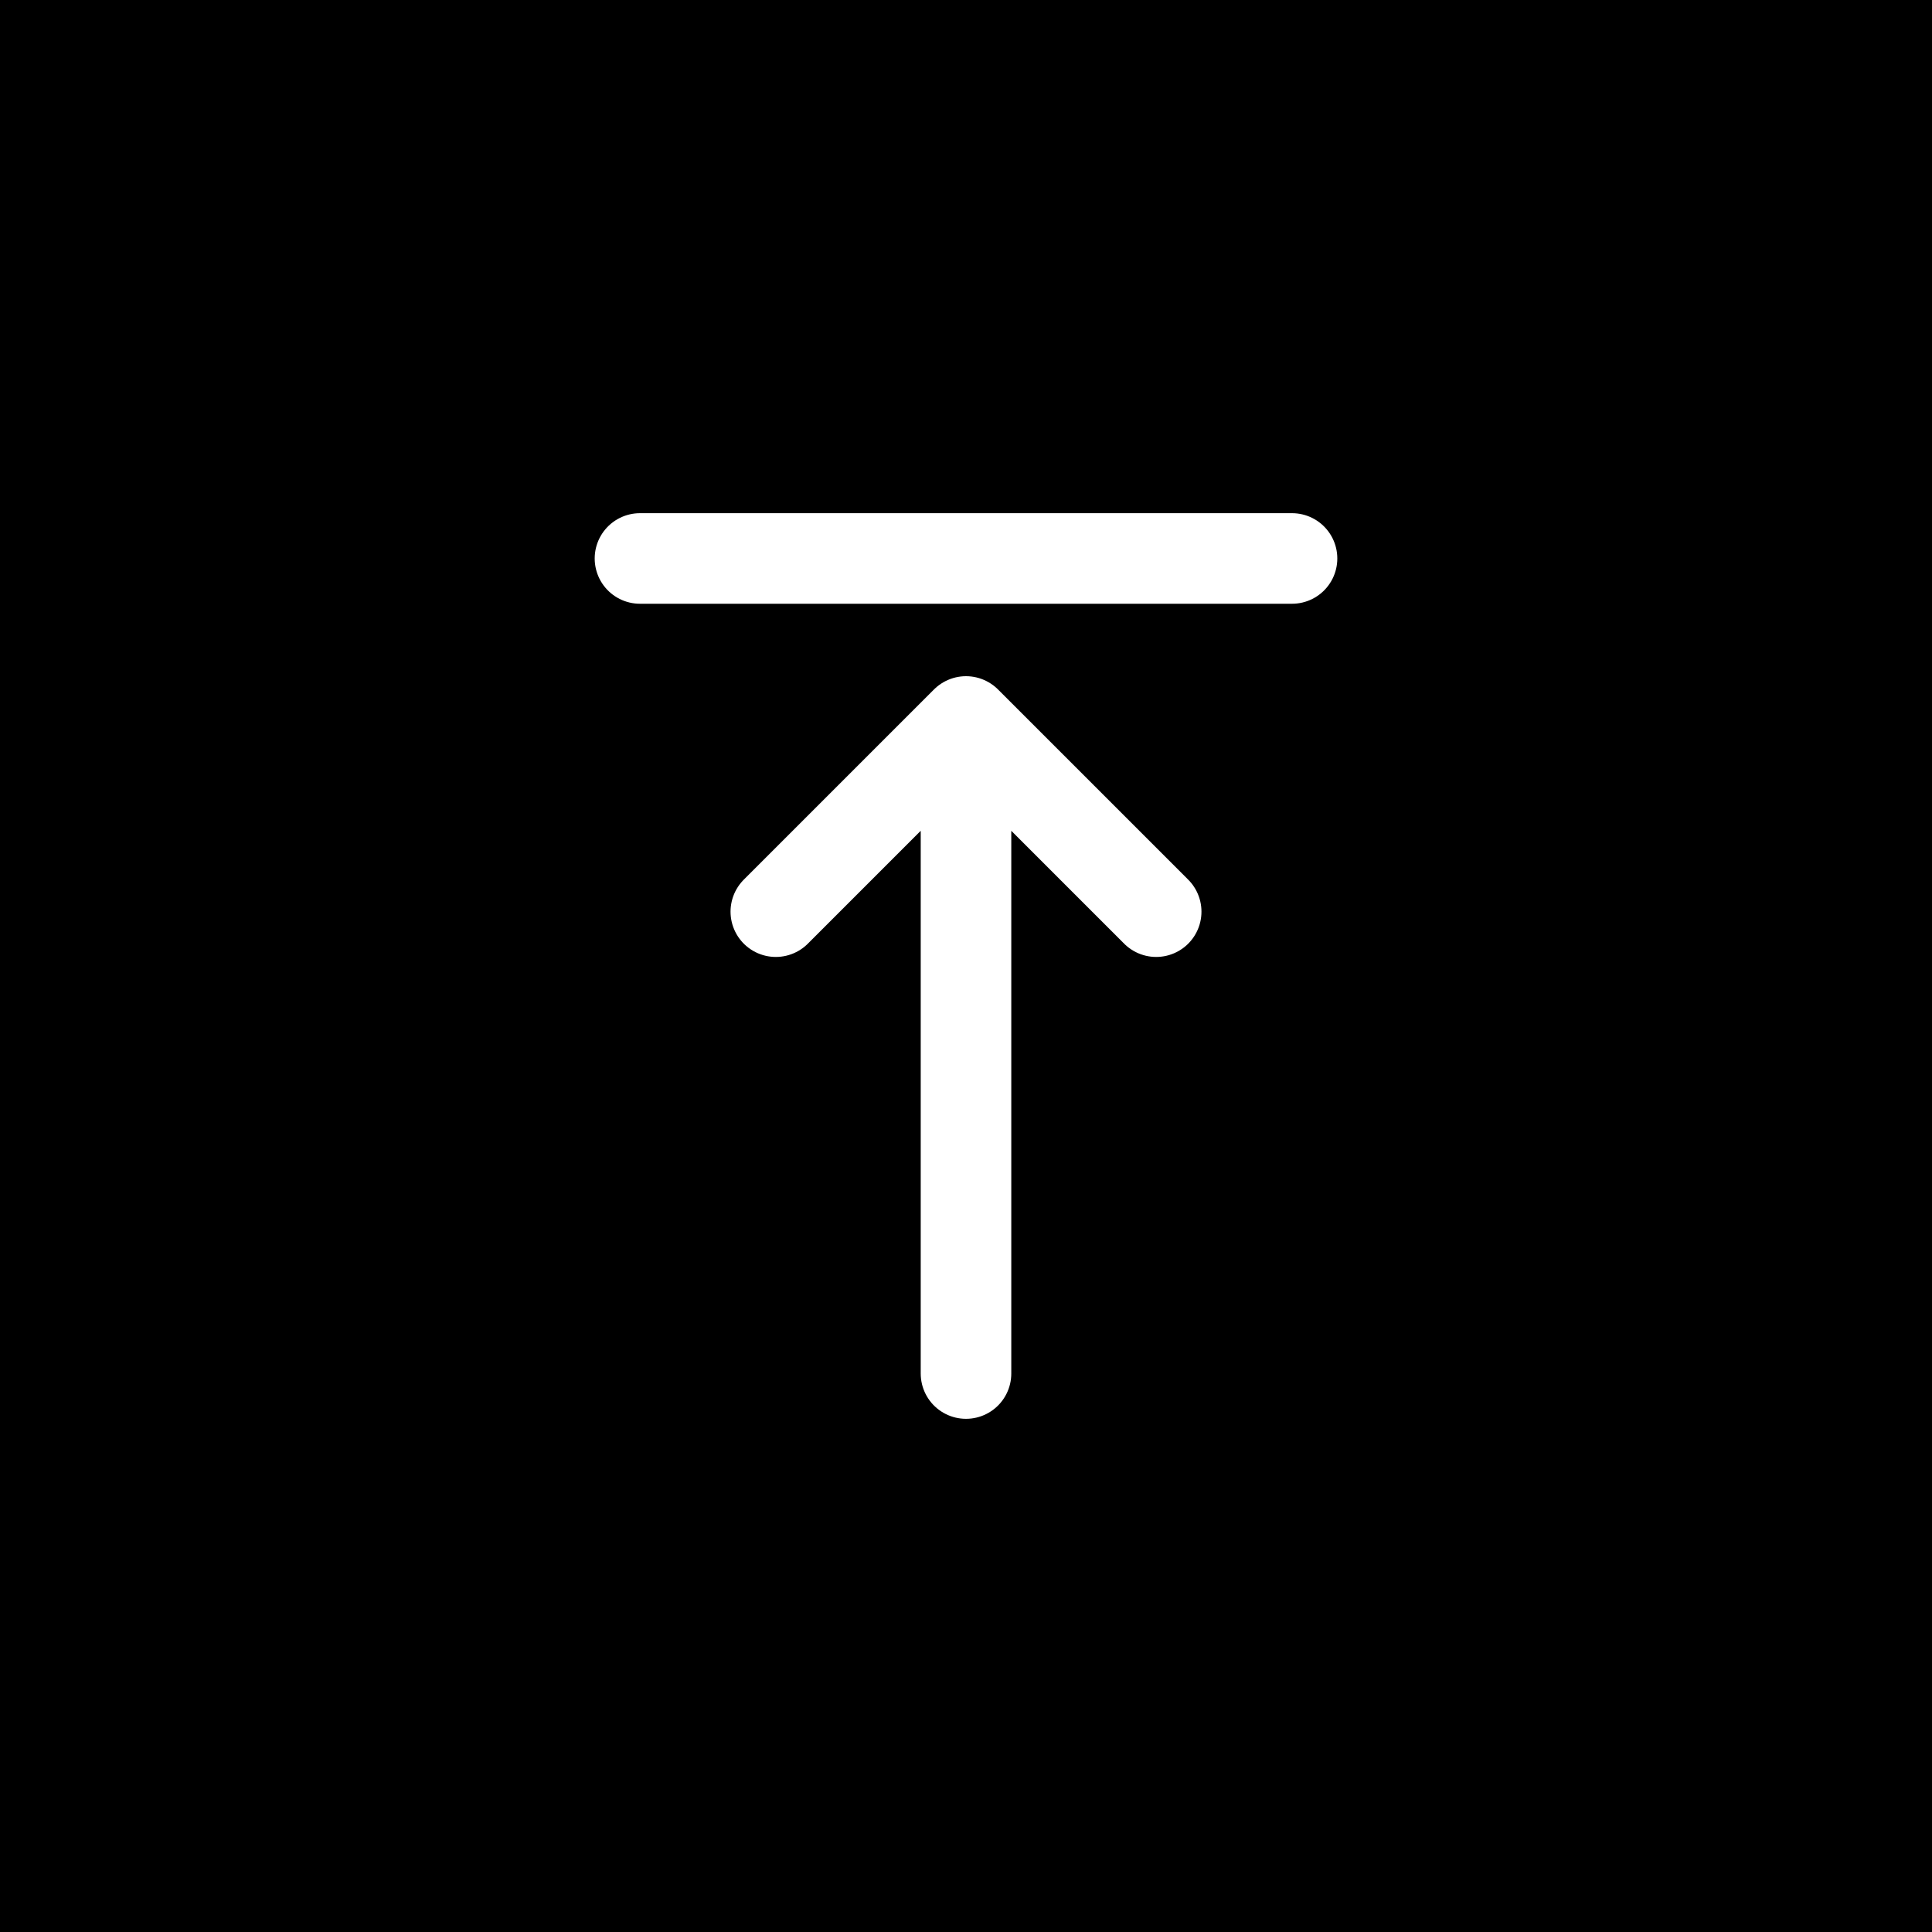 <svg width="32" height="32" viewBox="0 0 32 32" fill="none" xmlns="http://www.w3.org/2000/svg">
<rect width="32" height="32" fill="black"/>
<path d="M21.4 9.25H10.6M16 11.95V22.75M16 11.95L19.15 15.1M16 11.95L12.85 15.1" stroke="white" stroke-width="1.5" stroke-linecap="round" stroke-linejoin="round"/>
</svg>
